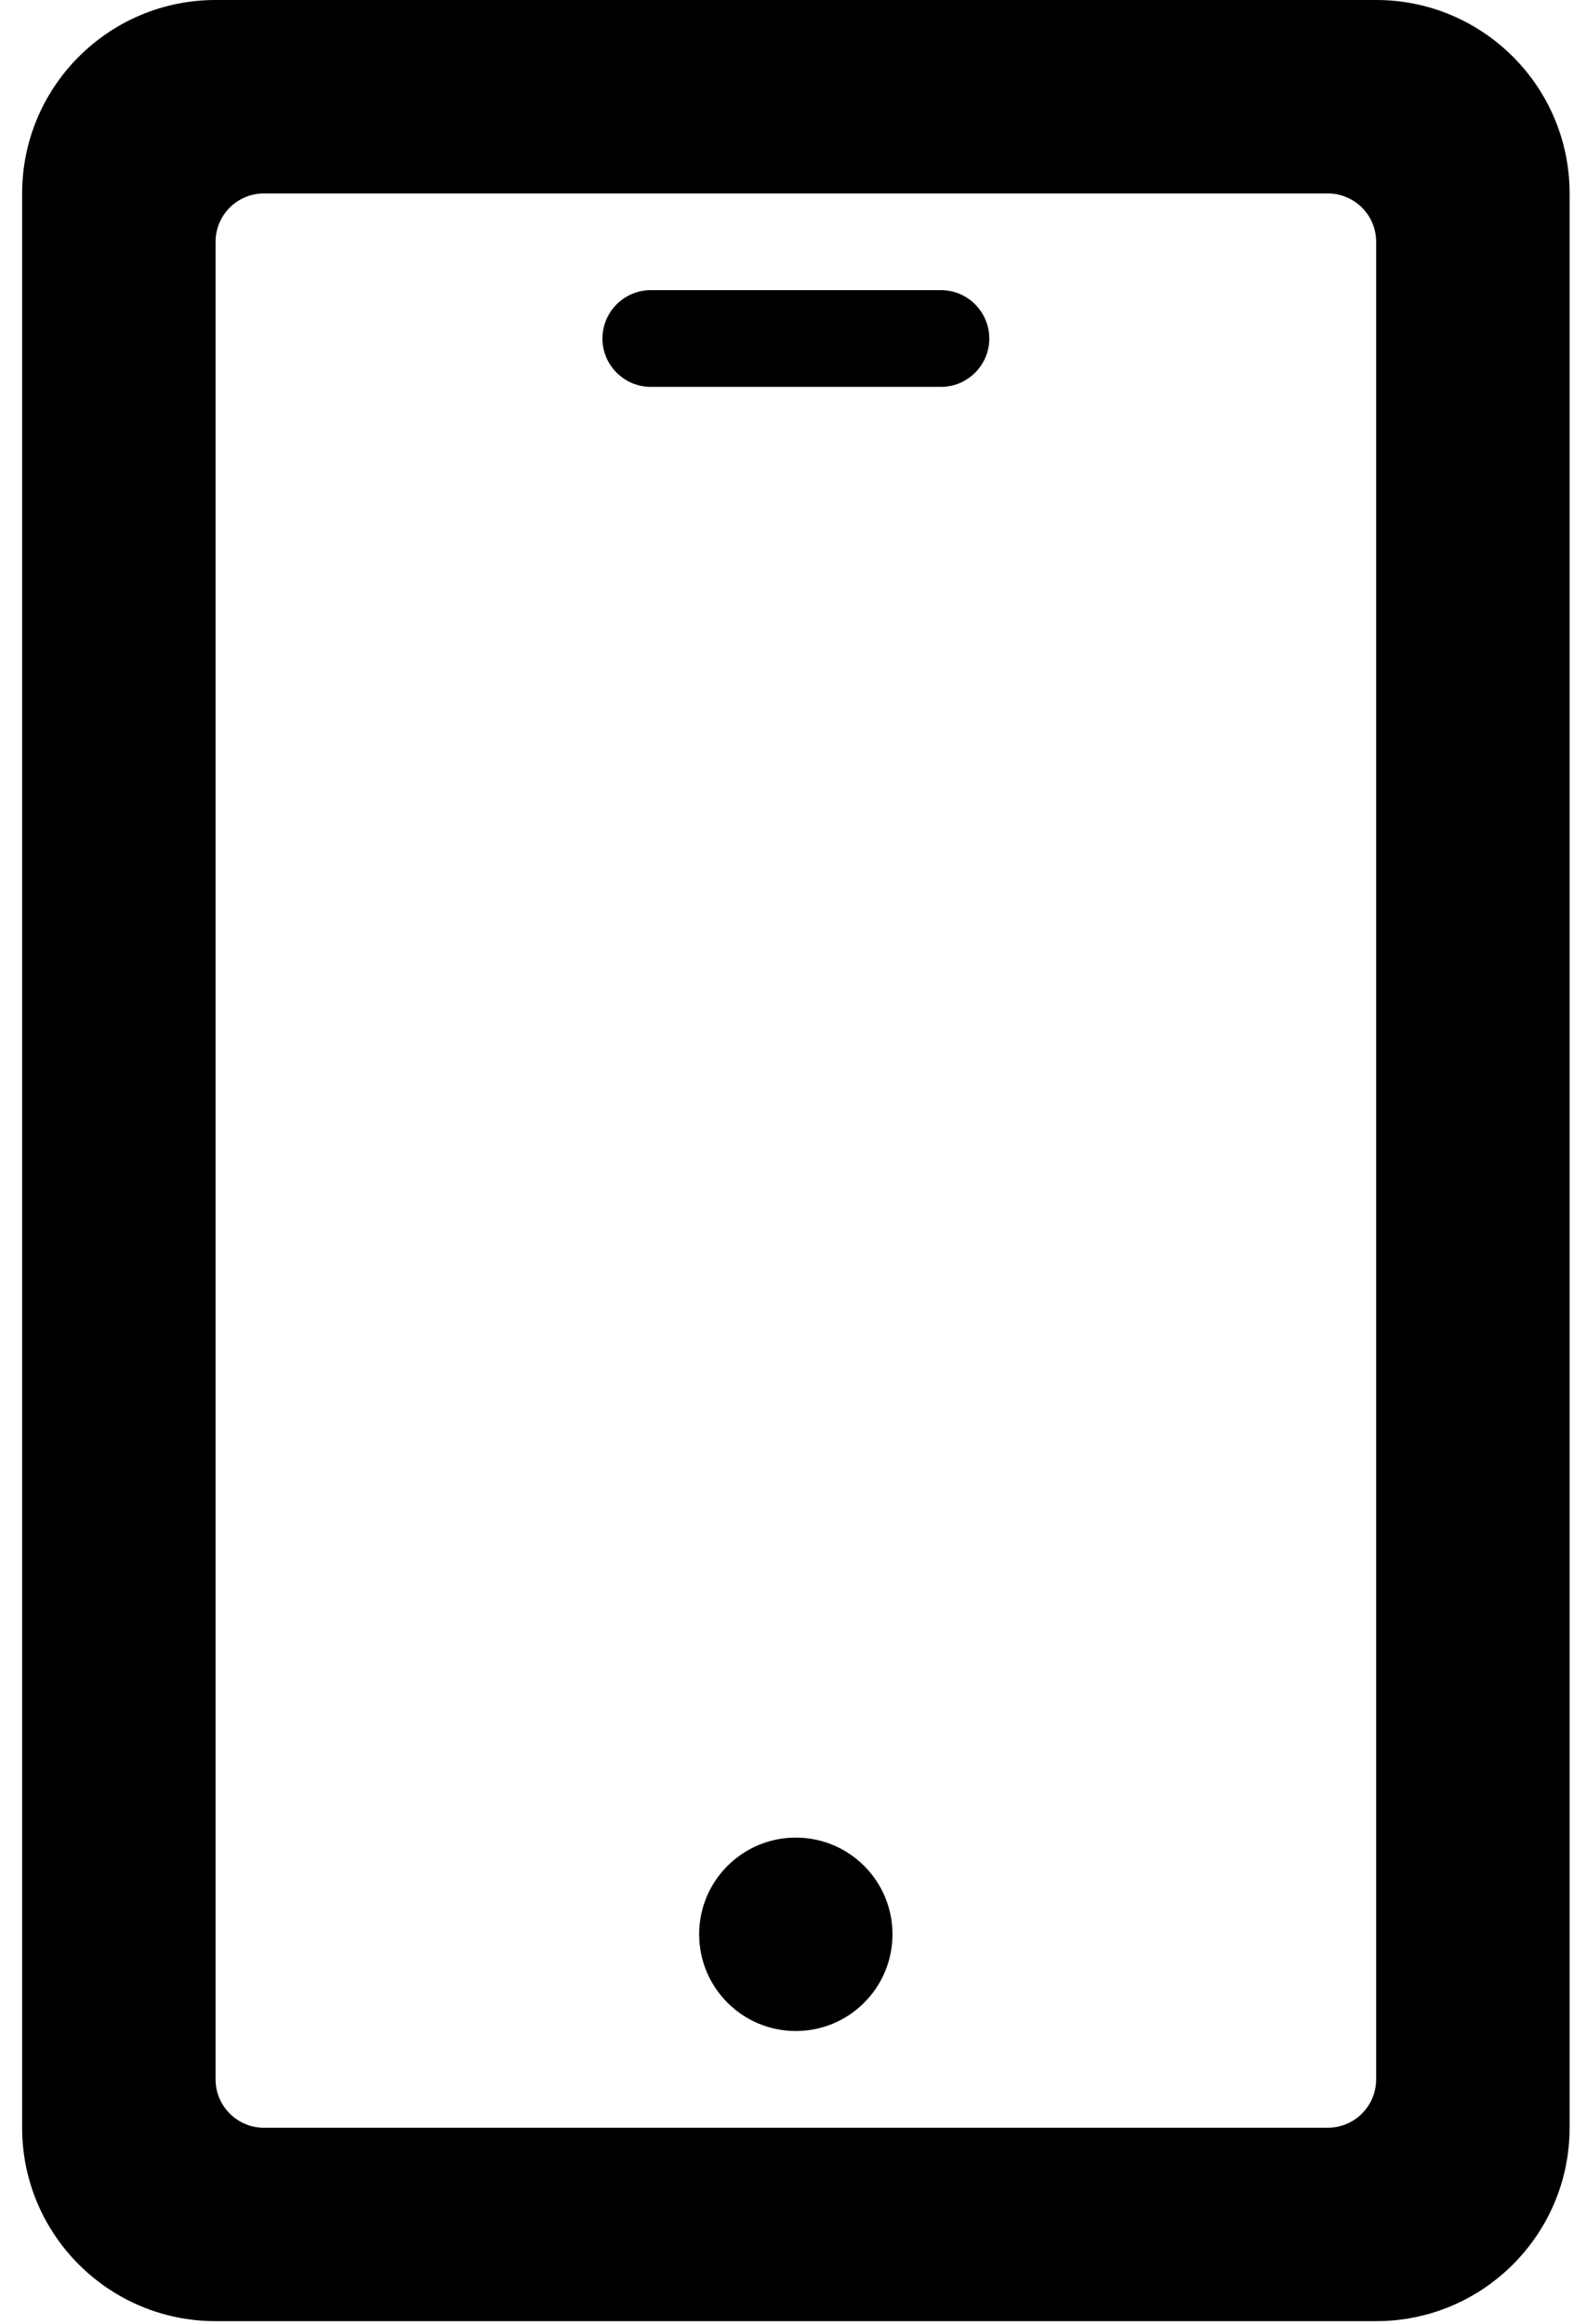 <?xml version="1.0" encoding="UTF-8"?> <svg xmlns="http://www.w3.org/2000/svg" width="56" height="82" viewBox="0 0 56 82" fill="none"> <path d="M46.853 6.826C47.795 6.826 48.56 7.59 48.56 8.532V73.374C48.56 74.316 47.795 75.081 46.853 75.081H9.313C8.371 75.081 7.607 74.316 7.607 73.374V8.532C7.607 7.59 8.371 6.826 9.313 6.826H46.853ZM55.386 6.826C55.386 3.058 52.328 0 48.56 0H7.607C3.839 0 0.781 3.058 0.781 6.826V75.081C0.781 78.849 3.839 81.906 7.607 81.906H48.56C52.328 81.906 55.386 78.849 55.386 75.081V6.826ZM22.964 10.238H33.203C34.144 10.238 34.909 11.003 34.909 11.948C34.909 12.887 34.144 13.651 33.203 13.651H22.964C22.026 13.651 21.258 12.887 21.258 11.948C21.258 11.003 22.026 10.238 22.964 10.238ZM28.083 71.668C26.196 71.668 24.671 70.139 24.671 68.255C24.671 66.371 26.196 64.843 28.083 64.843C29.967 64.843 31.493 66.371 31.493 68.255C31.493 70.139 29.967 71.668 28.083 71.668Z" fill="black"></path> </svg> 